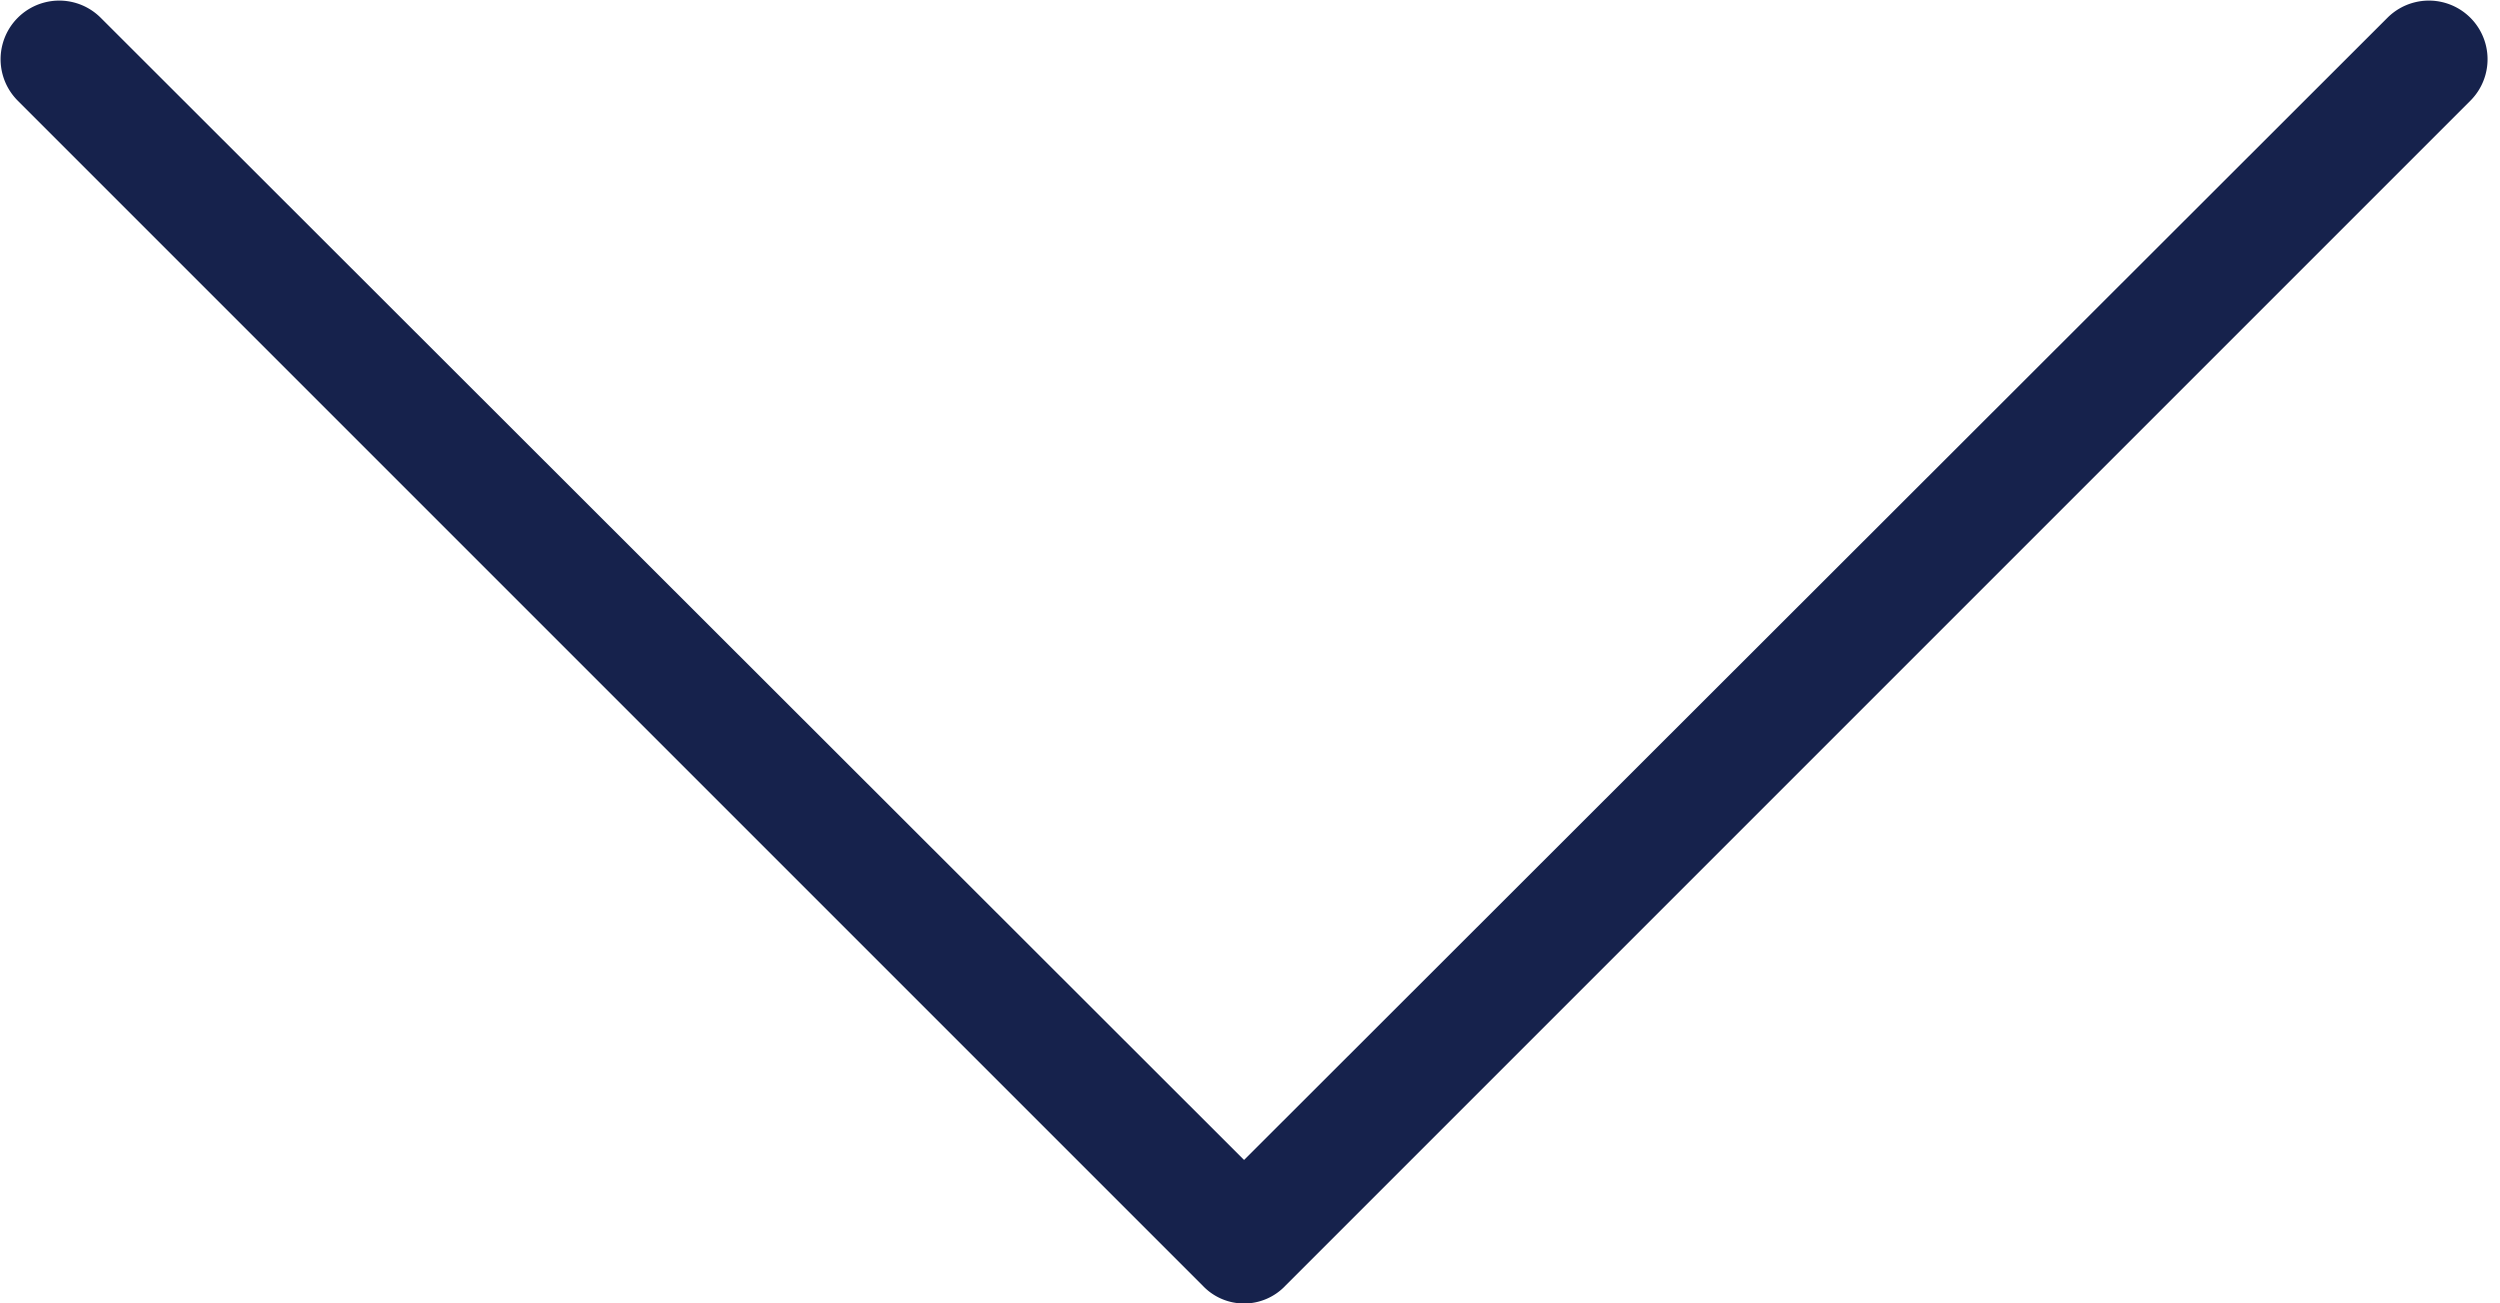 <?xml version="1.0" encoding="UTF-8" standalone="no"?><svg xmlns="http://www.w3.org/2000/svg" xmlns:xlink="http://www.w3.org/1999/xlink" fill="#16224c" height="11" preserveAspectRatio="xMidYMid meet" version="1" viewBox="2.0 7.0 21.1 11.0" width="21.1" zoomAndPan="magnify"><g data-name="Layer 14" id="change1_1"><path d="M22.85,7.85l-10,10a.48.48,0,0,1-.7,0l-10-10a.49.49,0,0,1,.7-.7l9.65,9.64,9.65-9.64a.49.49,0,1,1,.7.7Z" fill="inherit"/></g></svg>